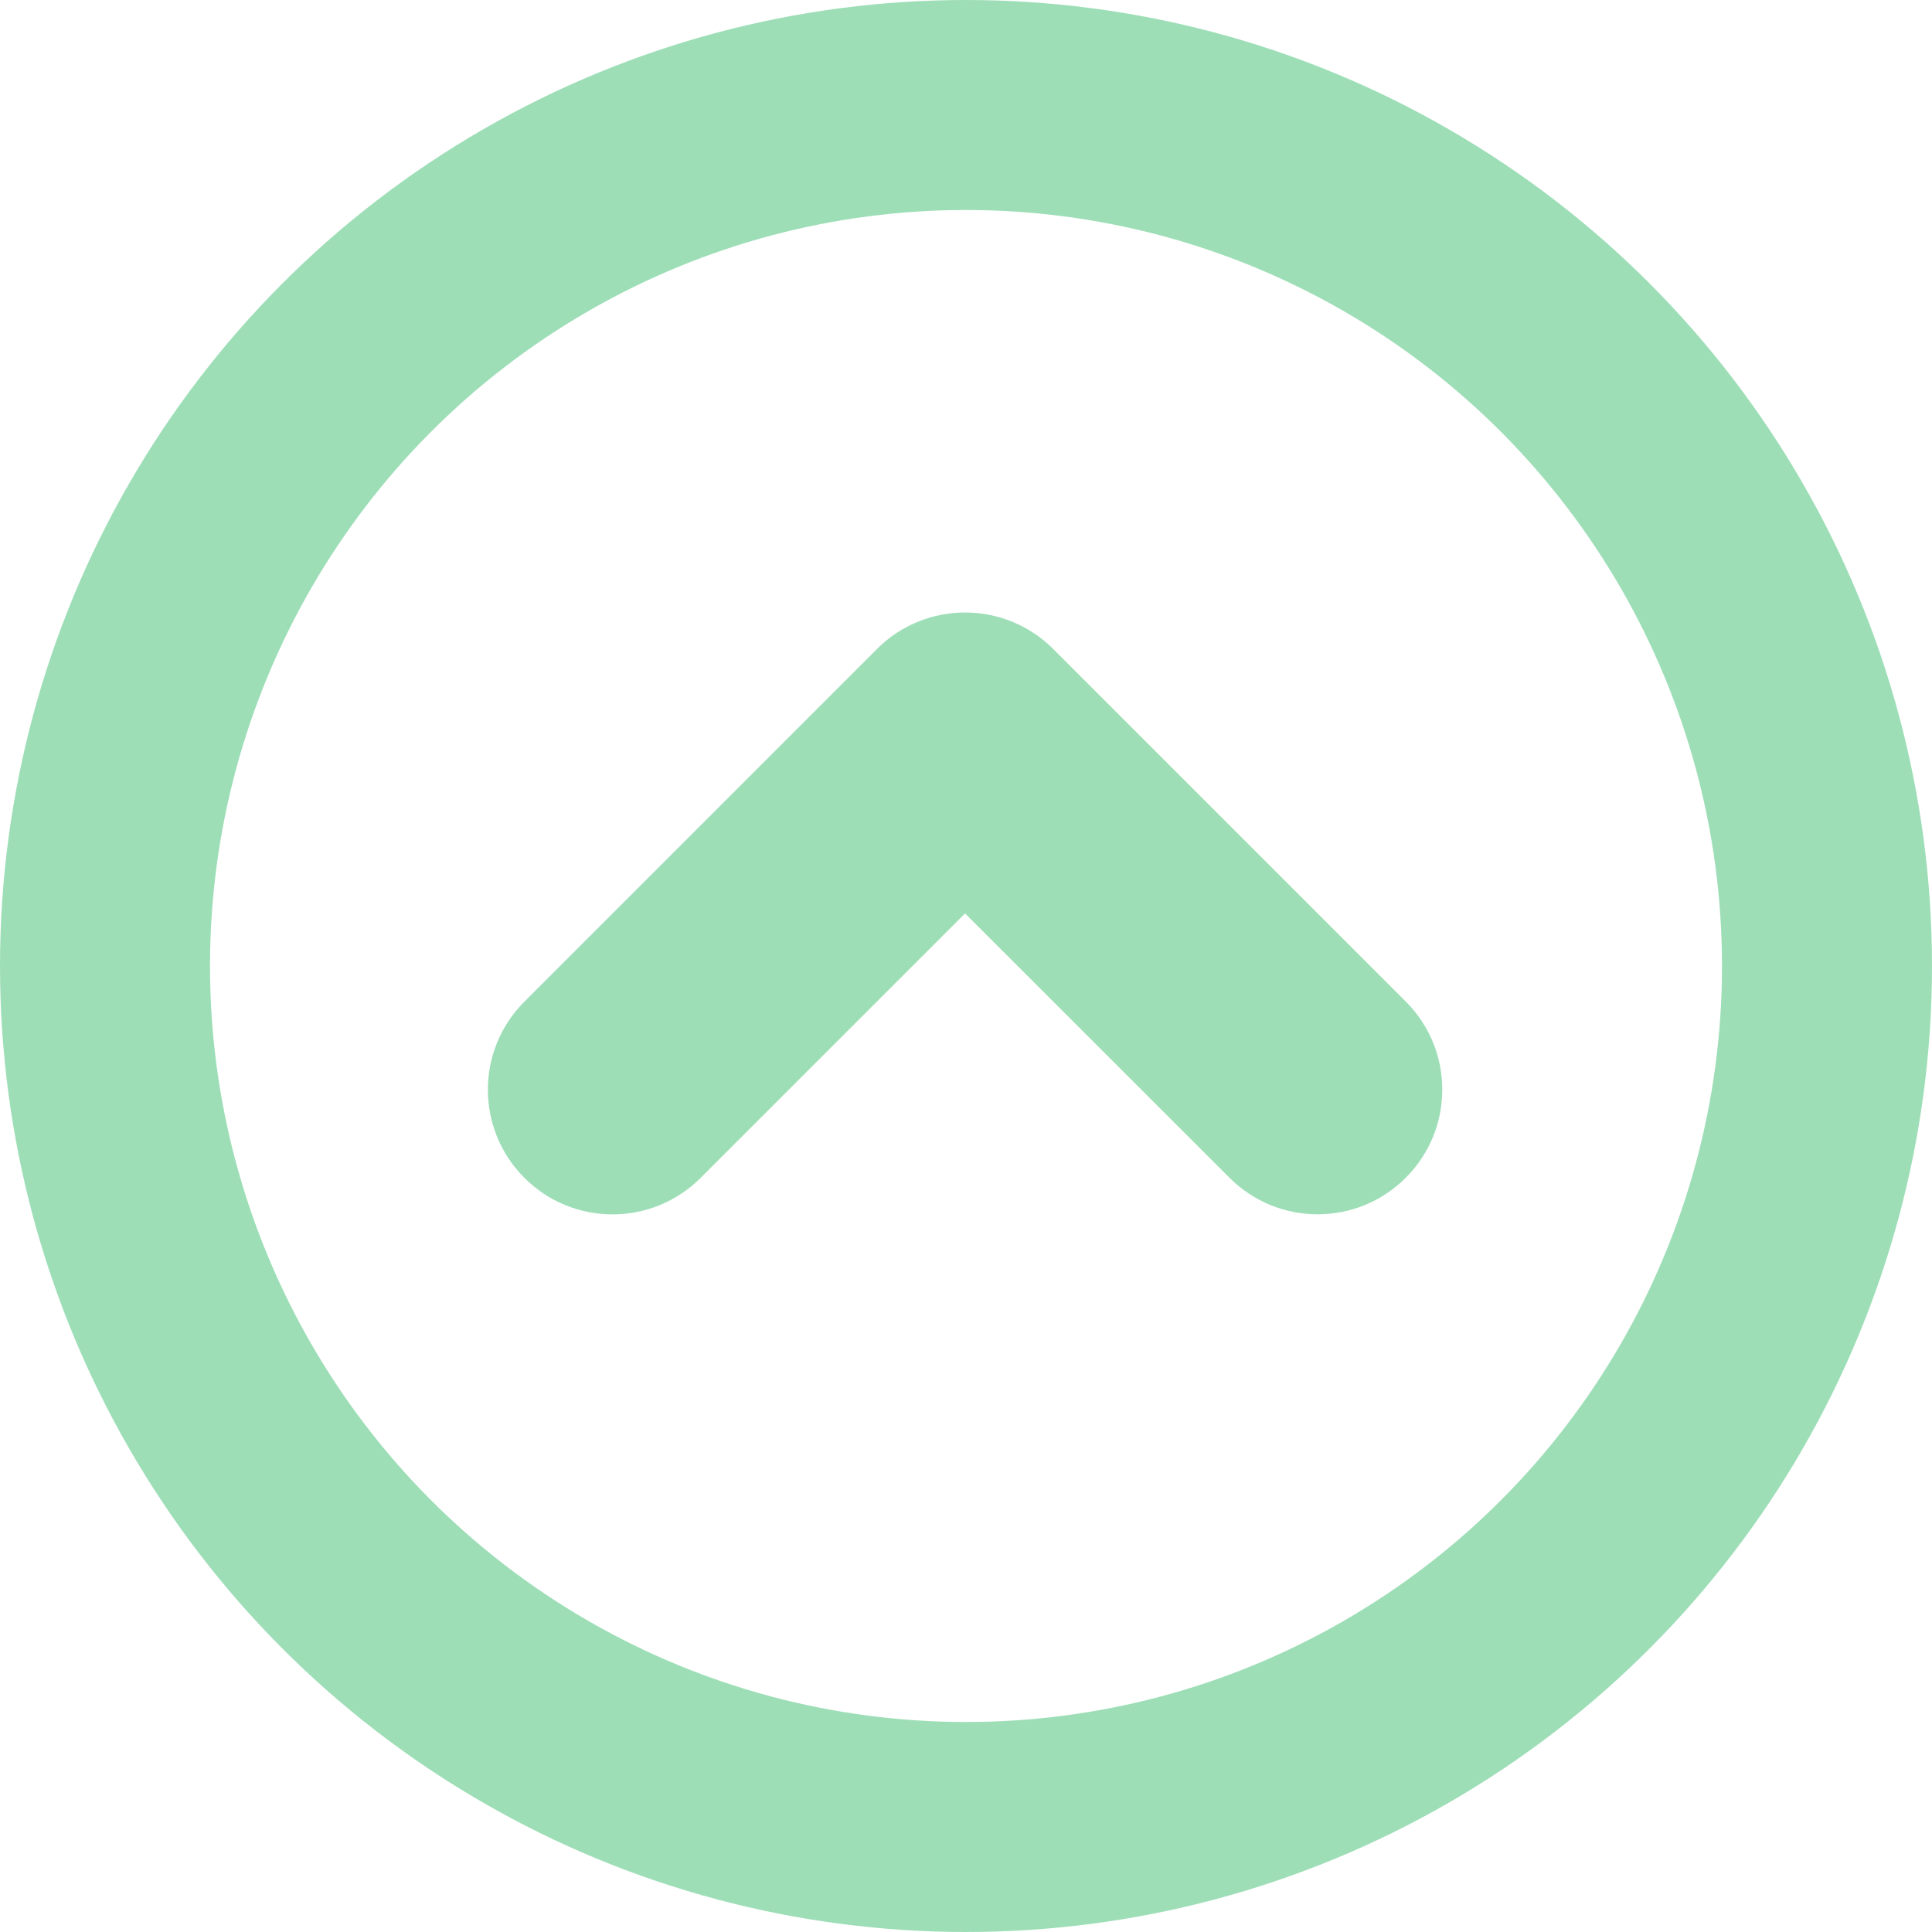 <svg width="23" height="23" viewBox="0 0 23 23" fill="none" xmlns="http://www.w3.org/2000/svg">
<circle cx="11.5" cy="11.5" r="10.25" stroke="#9DDEB7" stroke-width="2.5"/>
<path fill-rule="evenodd" clip-rule="evenodd" d="M10.416 7.75C10.424 7.742 10.432 7.734 10.44 7.726C11.019 7.147 11.959 7.147 12.538 7.726L16.735 11.923C17.315 12.502 17.315 13.442 16.735 14.021C16.156 14.601 15.216 14.601 14.637 14.021L11.489 10.874L8.341 14.022C7.762 14.602 6.822 14.602 6.243 14.022C5.663 13.443 5.663 12.503 6.243 11.924L10.416 7.75Z" fill="#9DDEB7"/>
</svg>

